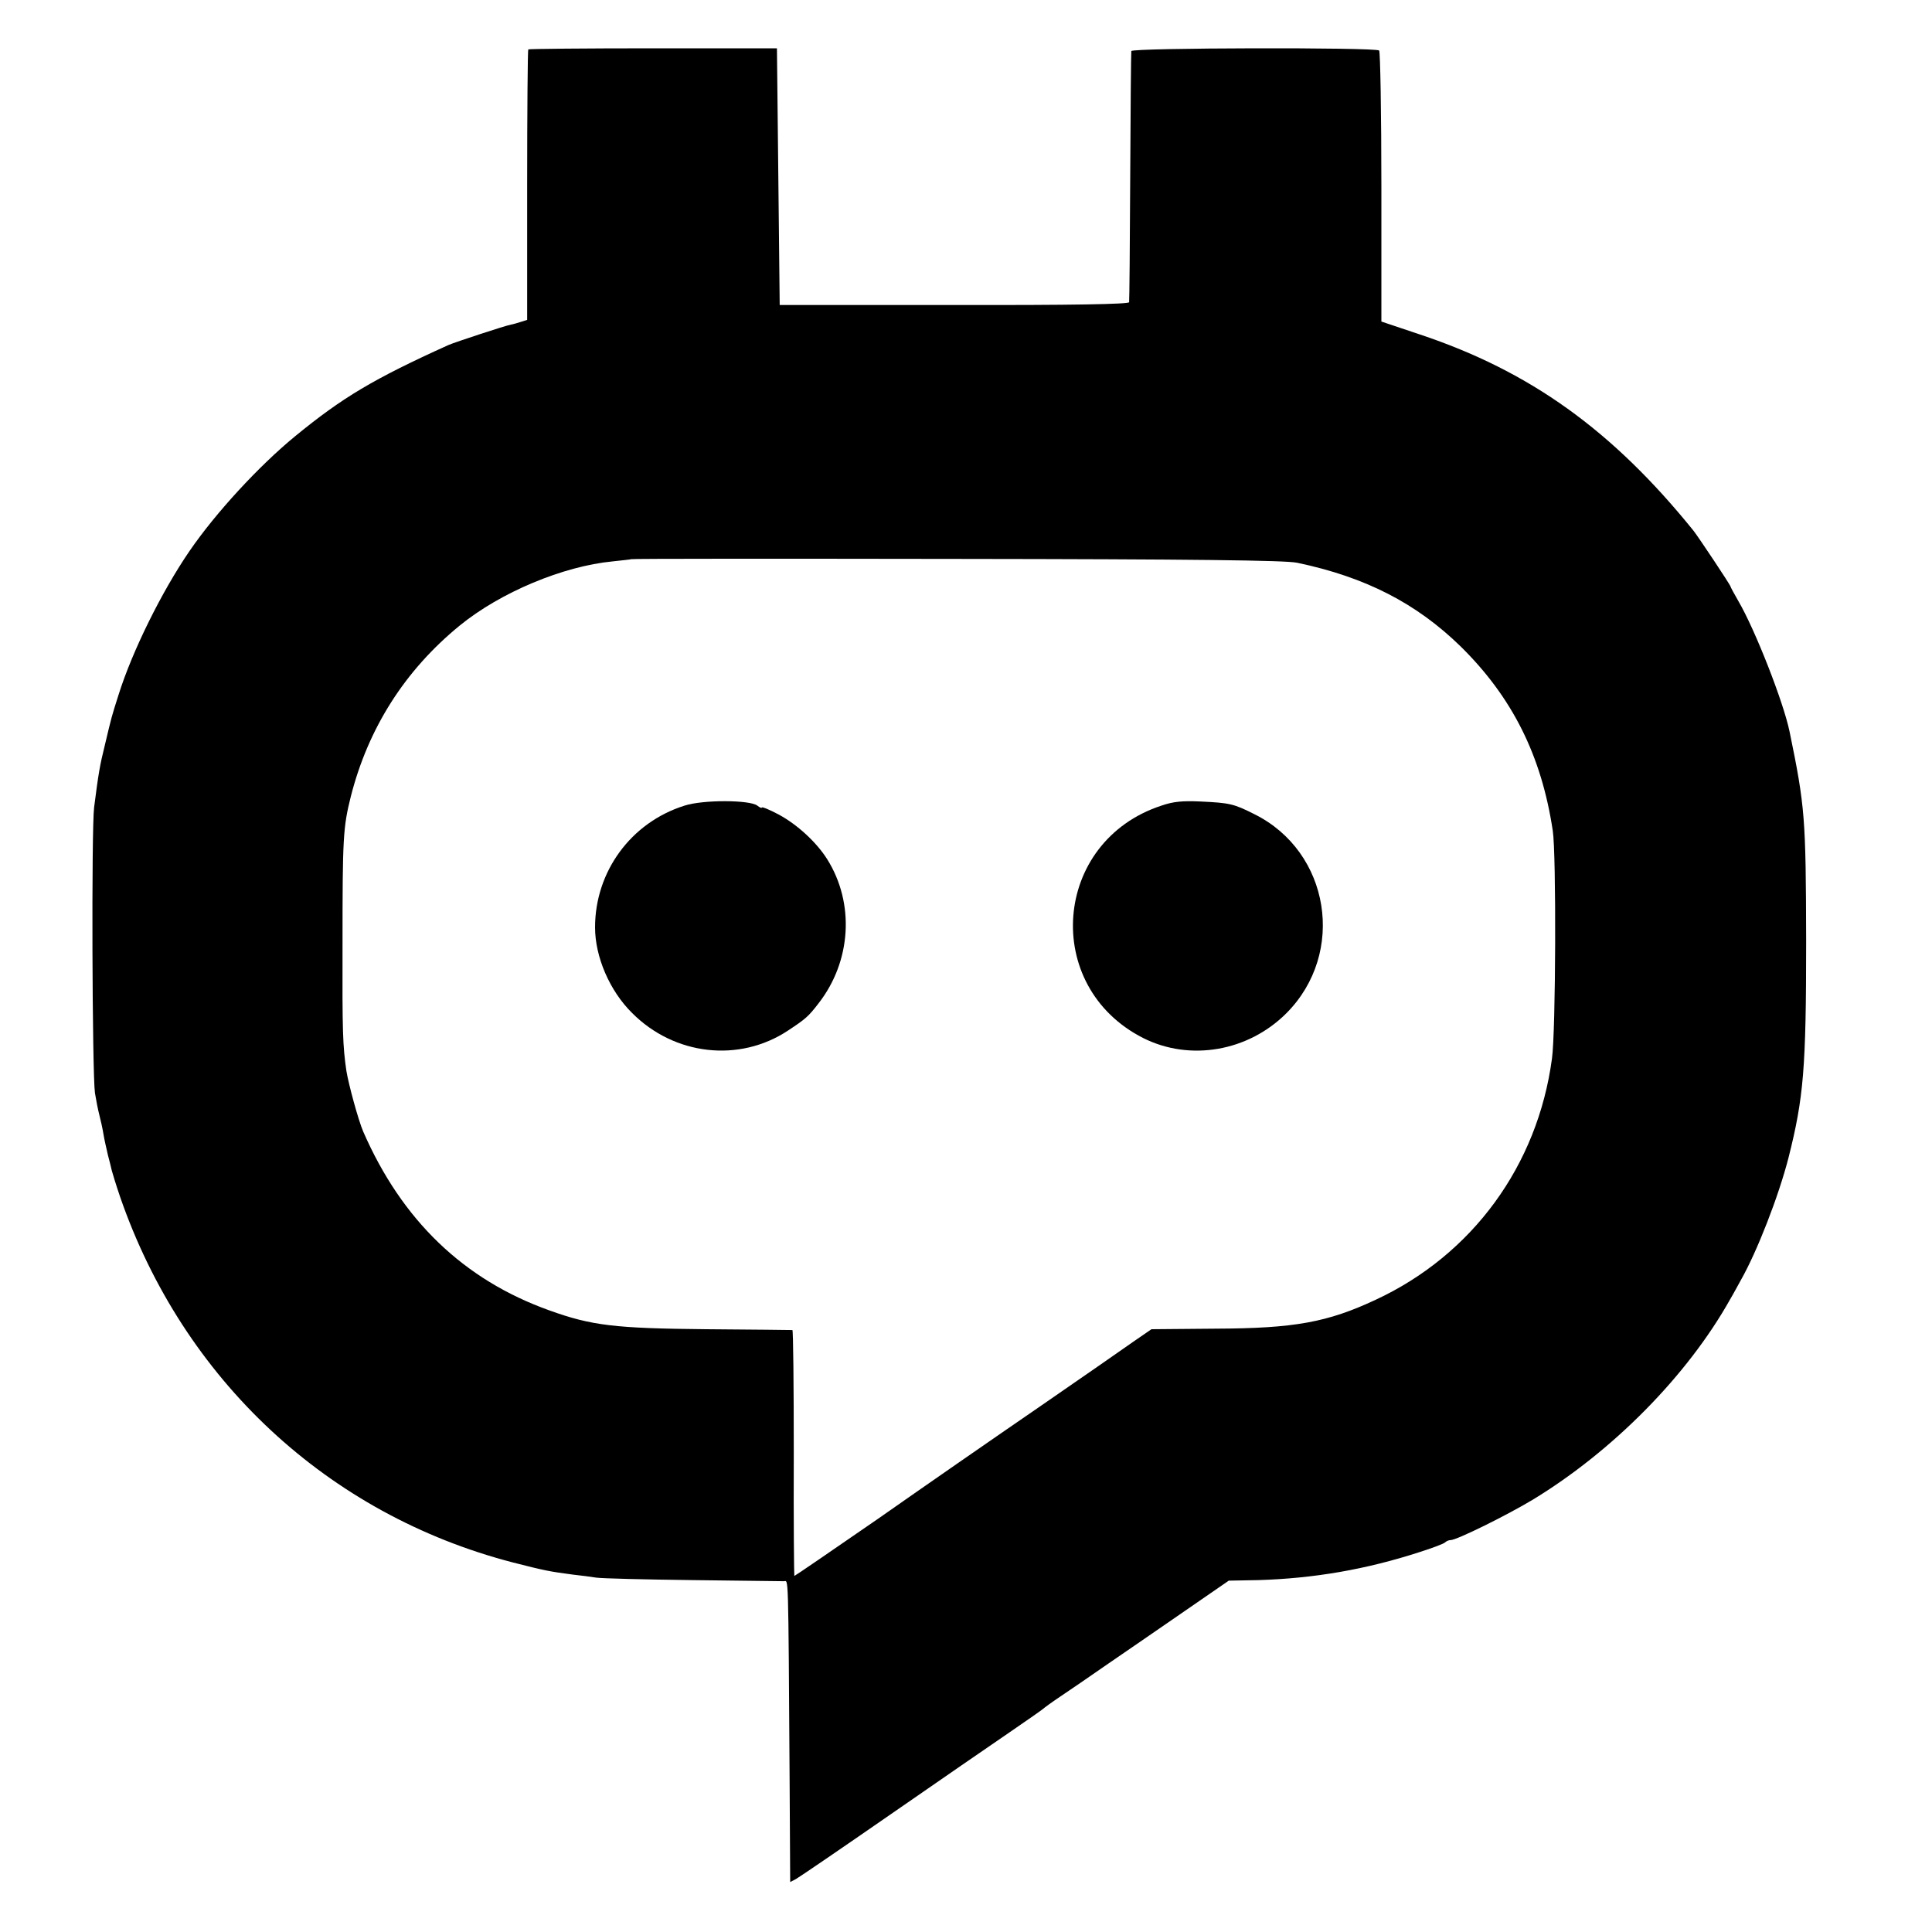 <?xml version="1.0" standalone="no"?>
<!DOCTYPE svg PUBLIC "-//W3C//DTD SVG 20010904//EN"
 "http://www.w3.org/TR/2001/REC-SVG-20010904/DTD/svg10.dtd">
<svg version="1.0" xmlns="http://www.w3.org/2000/svg"
 width="700pt" height="700pt" viewBox="0 0 700 700"
 preserveAspectRatio="xMidYMid meet">
<g transform="translate(0,700) scale(0.1,-0.1)"
fill="#000000" stroke="none">
<path d="M1914 6821 c-2 -2 -4 -224 -4 -492 l0 -488 -22 -7 c-13 -4 -29 -9
-36 -10 -19 -3 -204 -64 -227 -74 -272 -123 -384 -190 -555 -330 -133 -109
-289 -279 -383 -416 -101 -147 -208 -364 -257 -520 -26 -82 -25 -78 -49 -179
-20 -81 -24 -106 -40 -230 -10 -77 -7 -963 3 -1035 4 -25 11 -61 16 -80 5 -19
12 -51 15 -70 3 -19 11 -53 16 -75 6 -22 12 -47 14 -56 2 -8 15 -51 30 -95
229 -663 753 -1151 1423 -1325 117 -30 134 -33 217 -44 28 -3 66 -8 85 -11 19
-3 177 -7 350 -9 173 -2 322 -4 330 -4 17 -1 16 57 21 -733 l2 -357 21 11 c11
6 165 111 341 233 176 122 372 257 435 300 63 43 117 81 120 84 3 3 30 23 60
43 30 20 109 74 175 120 66 45 192 132 279 192 l158 109 107 2 c200 6 389 38
586 102 44 14 84 29 90 34 5 5 14 9 21 9 22 0 202 89 297 146 290 176 561 450
716 727 12 20 29 52 39 70 58 102 136 302 172 442 55 218 64 324 64 785 -1
447 -4 487 -60 759 -22 107 -125 370 -186 474 -15 26 -28 50 -28 52 0 5 -116
179 -134 202 -293 363 -592 578 -991 711 l-140 47 0 487 c0 267 -4 490 -8 495
-13 12 -897 10 -898 -2 -1 -5 -3 -210 -4 -455 -1 -245 -3 -450 -4 -455 -1 -7
-204 -11 -633 -10 l-633 0 -5 465 -5 465 -448 0 c-247 0 -450 -2 -453 -4z
m2786 -1860 c248 -52 432 -147 592 -303 187 -184 293 -395 334 -668 13 -83 11
-729 -3 -826 -52 -387 -288 -710 -638 -873 -175 -82 -295 -104 -581 -105
l-232 -2 -64 -44 c-35 -25 -191 -133 -346 -240 -156 -107 -417 -288 -581 -403
-165 -114 -301 -207 -303 -207 -1 0 -3 200 -2 445 0 245 -2 445 -5 446 -3 0
-143 2 -311 3 -332 3 -416 13 -569 68 -311 111 -535 327 -675 648 -18 42 -53
171 -61 220 -13 91 -15 137 -14 460 0 385 2 422 30 534 63 248 196 457 394
619 148 121 376 216 555 233 36 4 66 7 67 8 2 2 533 2 1180 1 857 -1 1193 -5
1233 -14z"/>
<path d="M2480 4081 c-194 -61 -324 -239 -324 -441 0 -107 53 -230 134 -310
153 -154 388 -181 565 -64 65 43 74 51 111 99 119 153 131 363 31 522 -39 62
-109 126 -176 162 -34 18 -61 29 -61 25 0 -3 -7 0 -16 7 -26 21 -197 22 -264
0z"/>
<path d="M4208 4081 c-394 -129 -435 -655 -66 -842 169 -85 380 -49 519 90
217 218 158 585 -116 721 -75 38 -90 41 -195 46 -65 3 -99 0 -142 -15z"/>
</g>
</svg>
